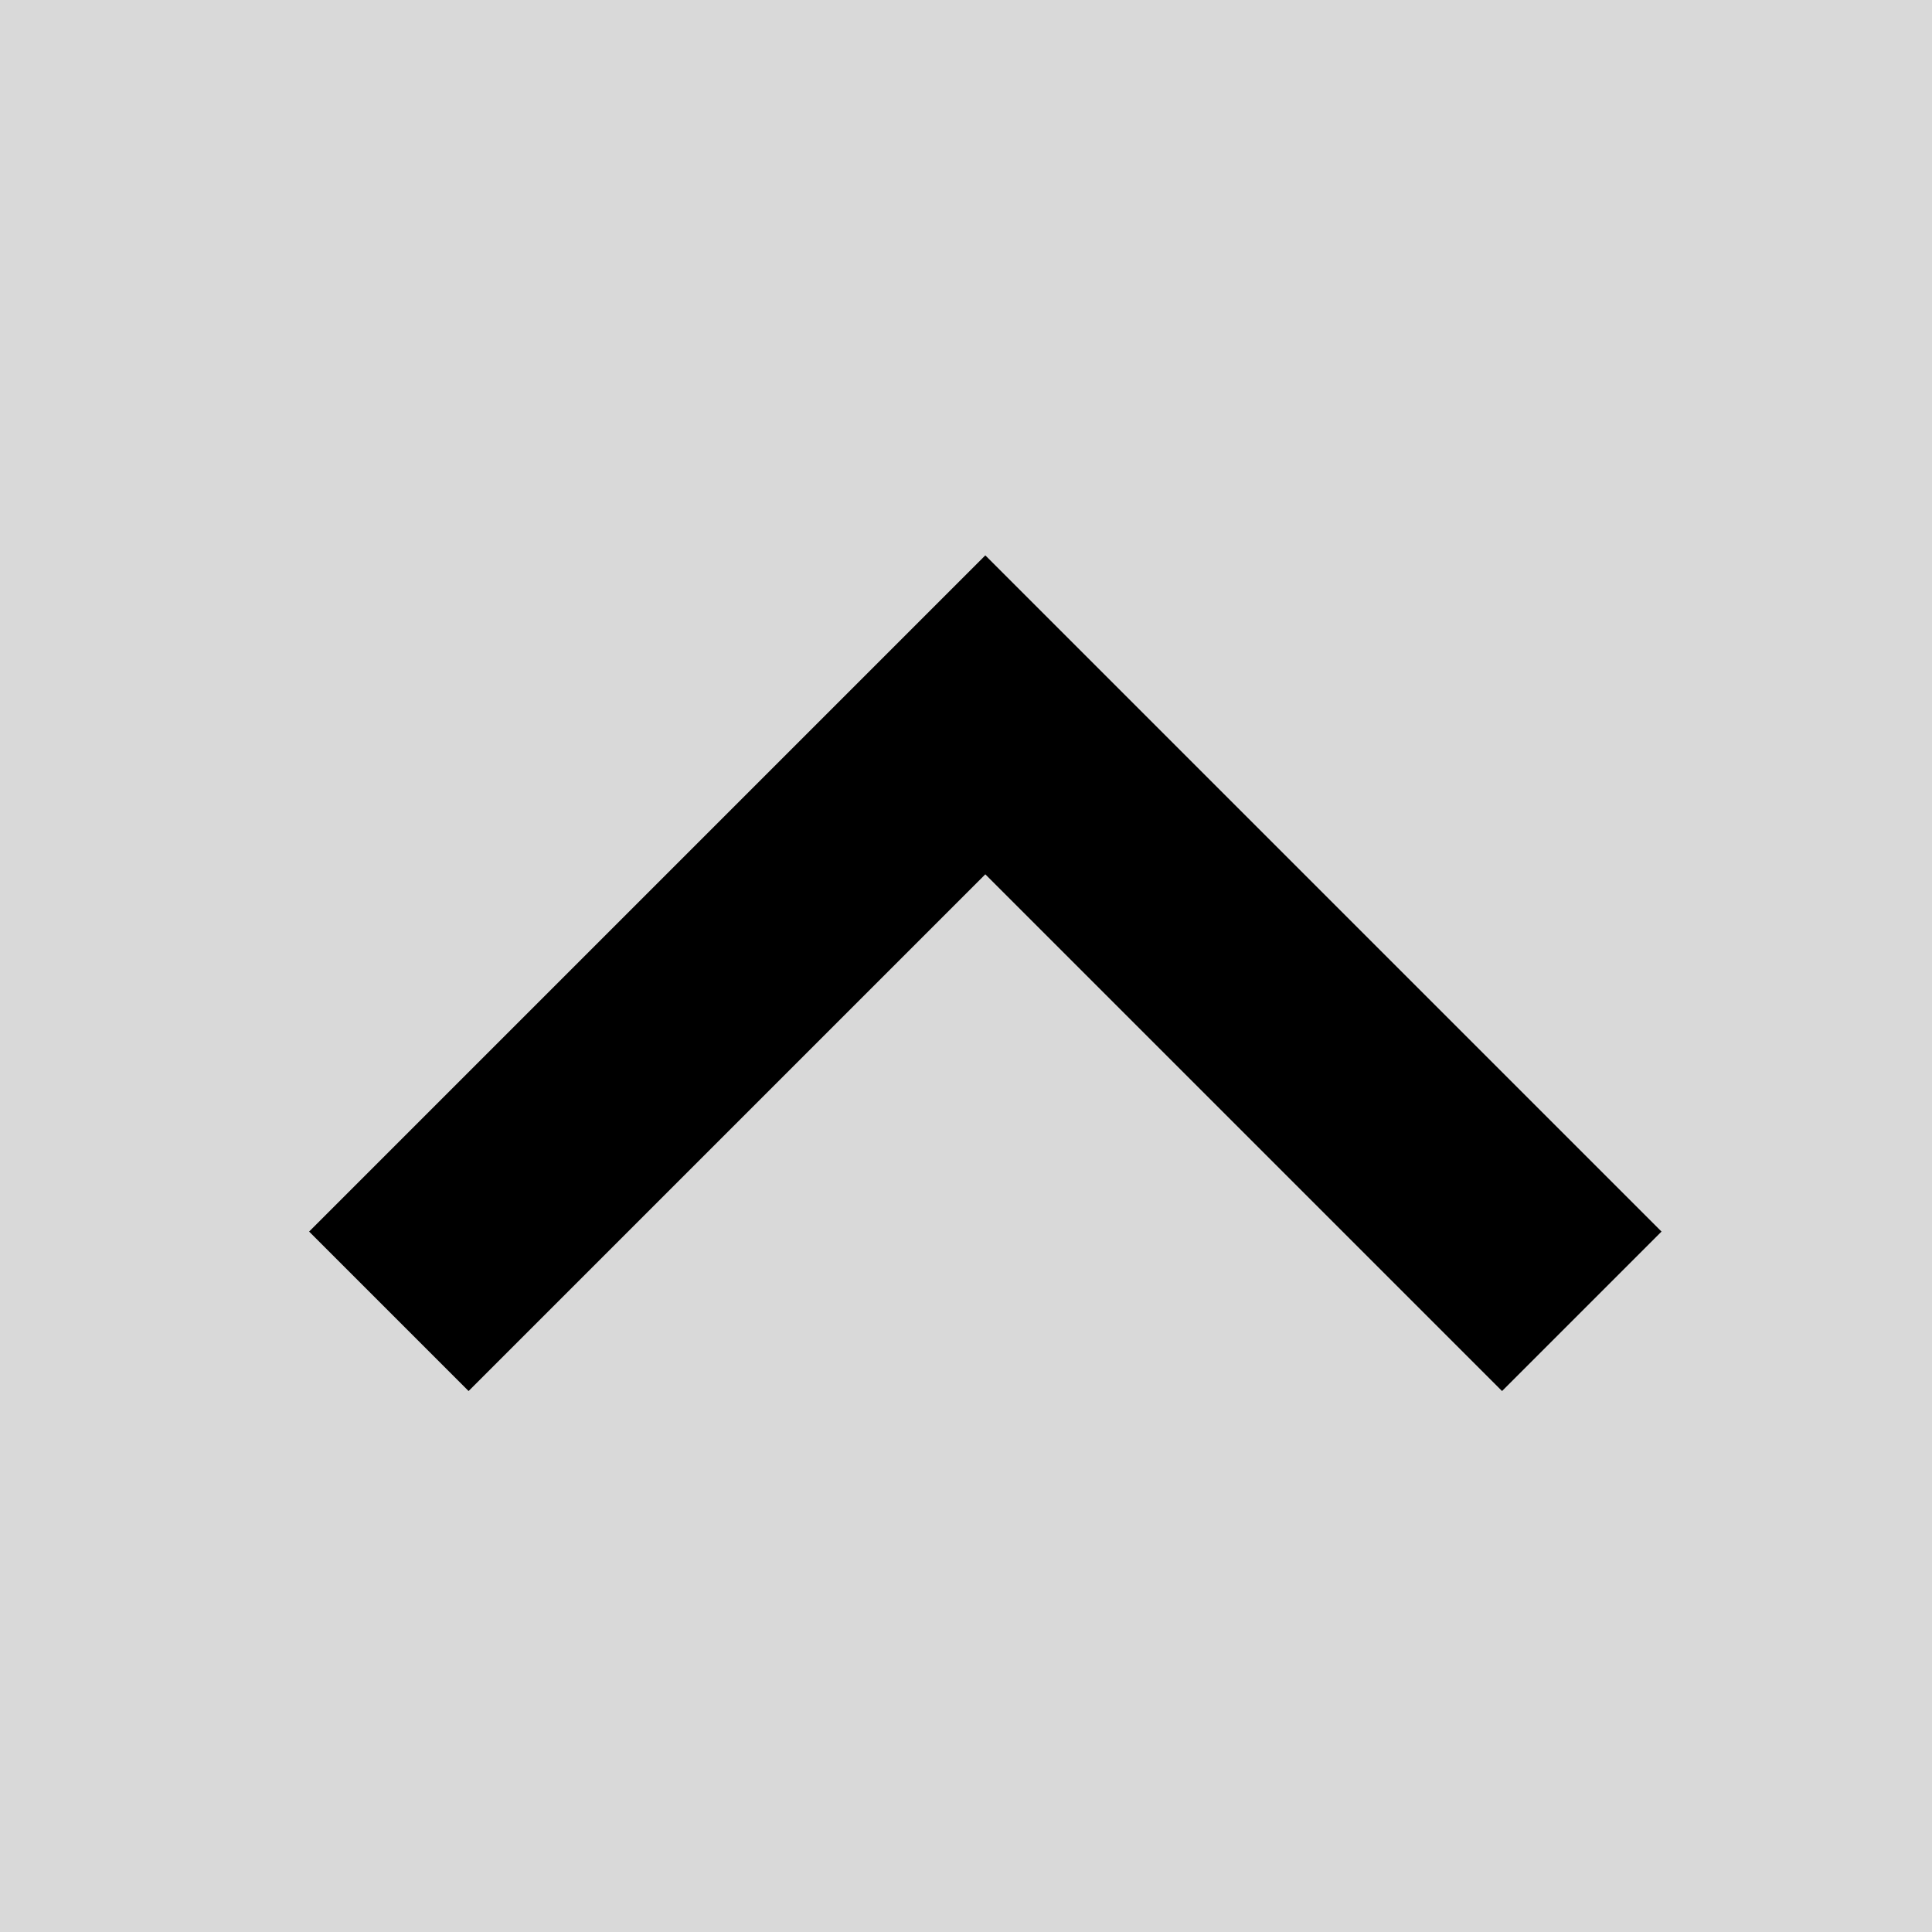 <svg width="50" height="50" viewBox="0 0 50 50" fill="none" xmlns="http://www.w3.org/2000/svg">
<rect width="50" height="50" fill="#D9D9D9"/>
<path d="M8 31.873L12.127 36L25.5 22.627L38.873 36L43 31.873L25.5 14.373L8 31.873Z" fill="black"/>
</svg>
